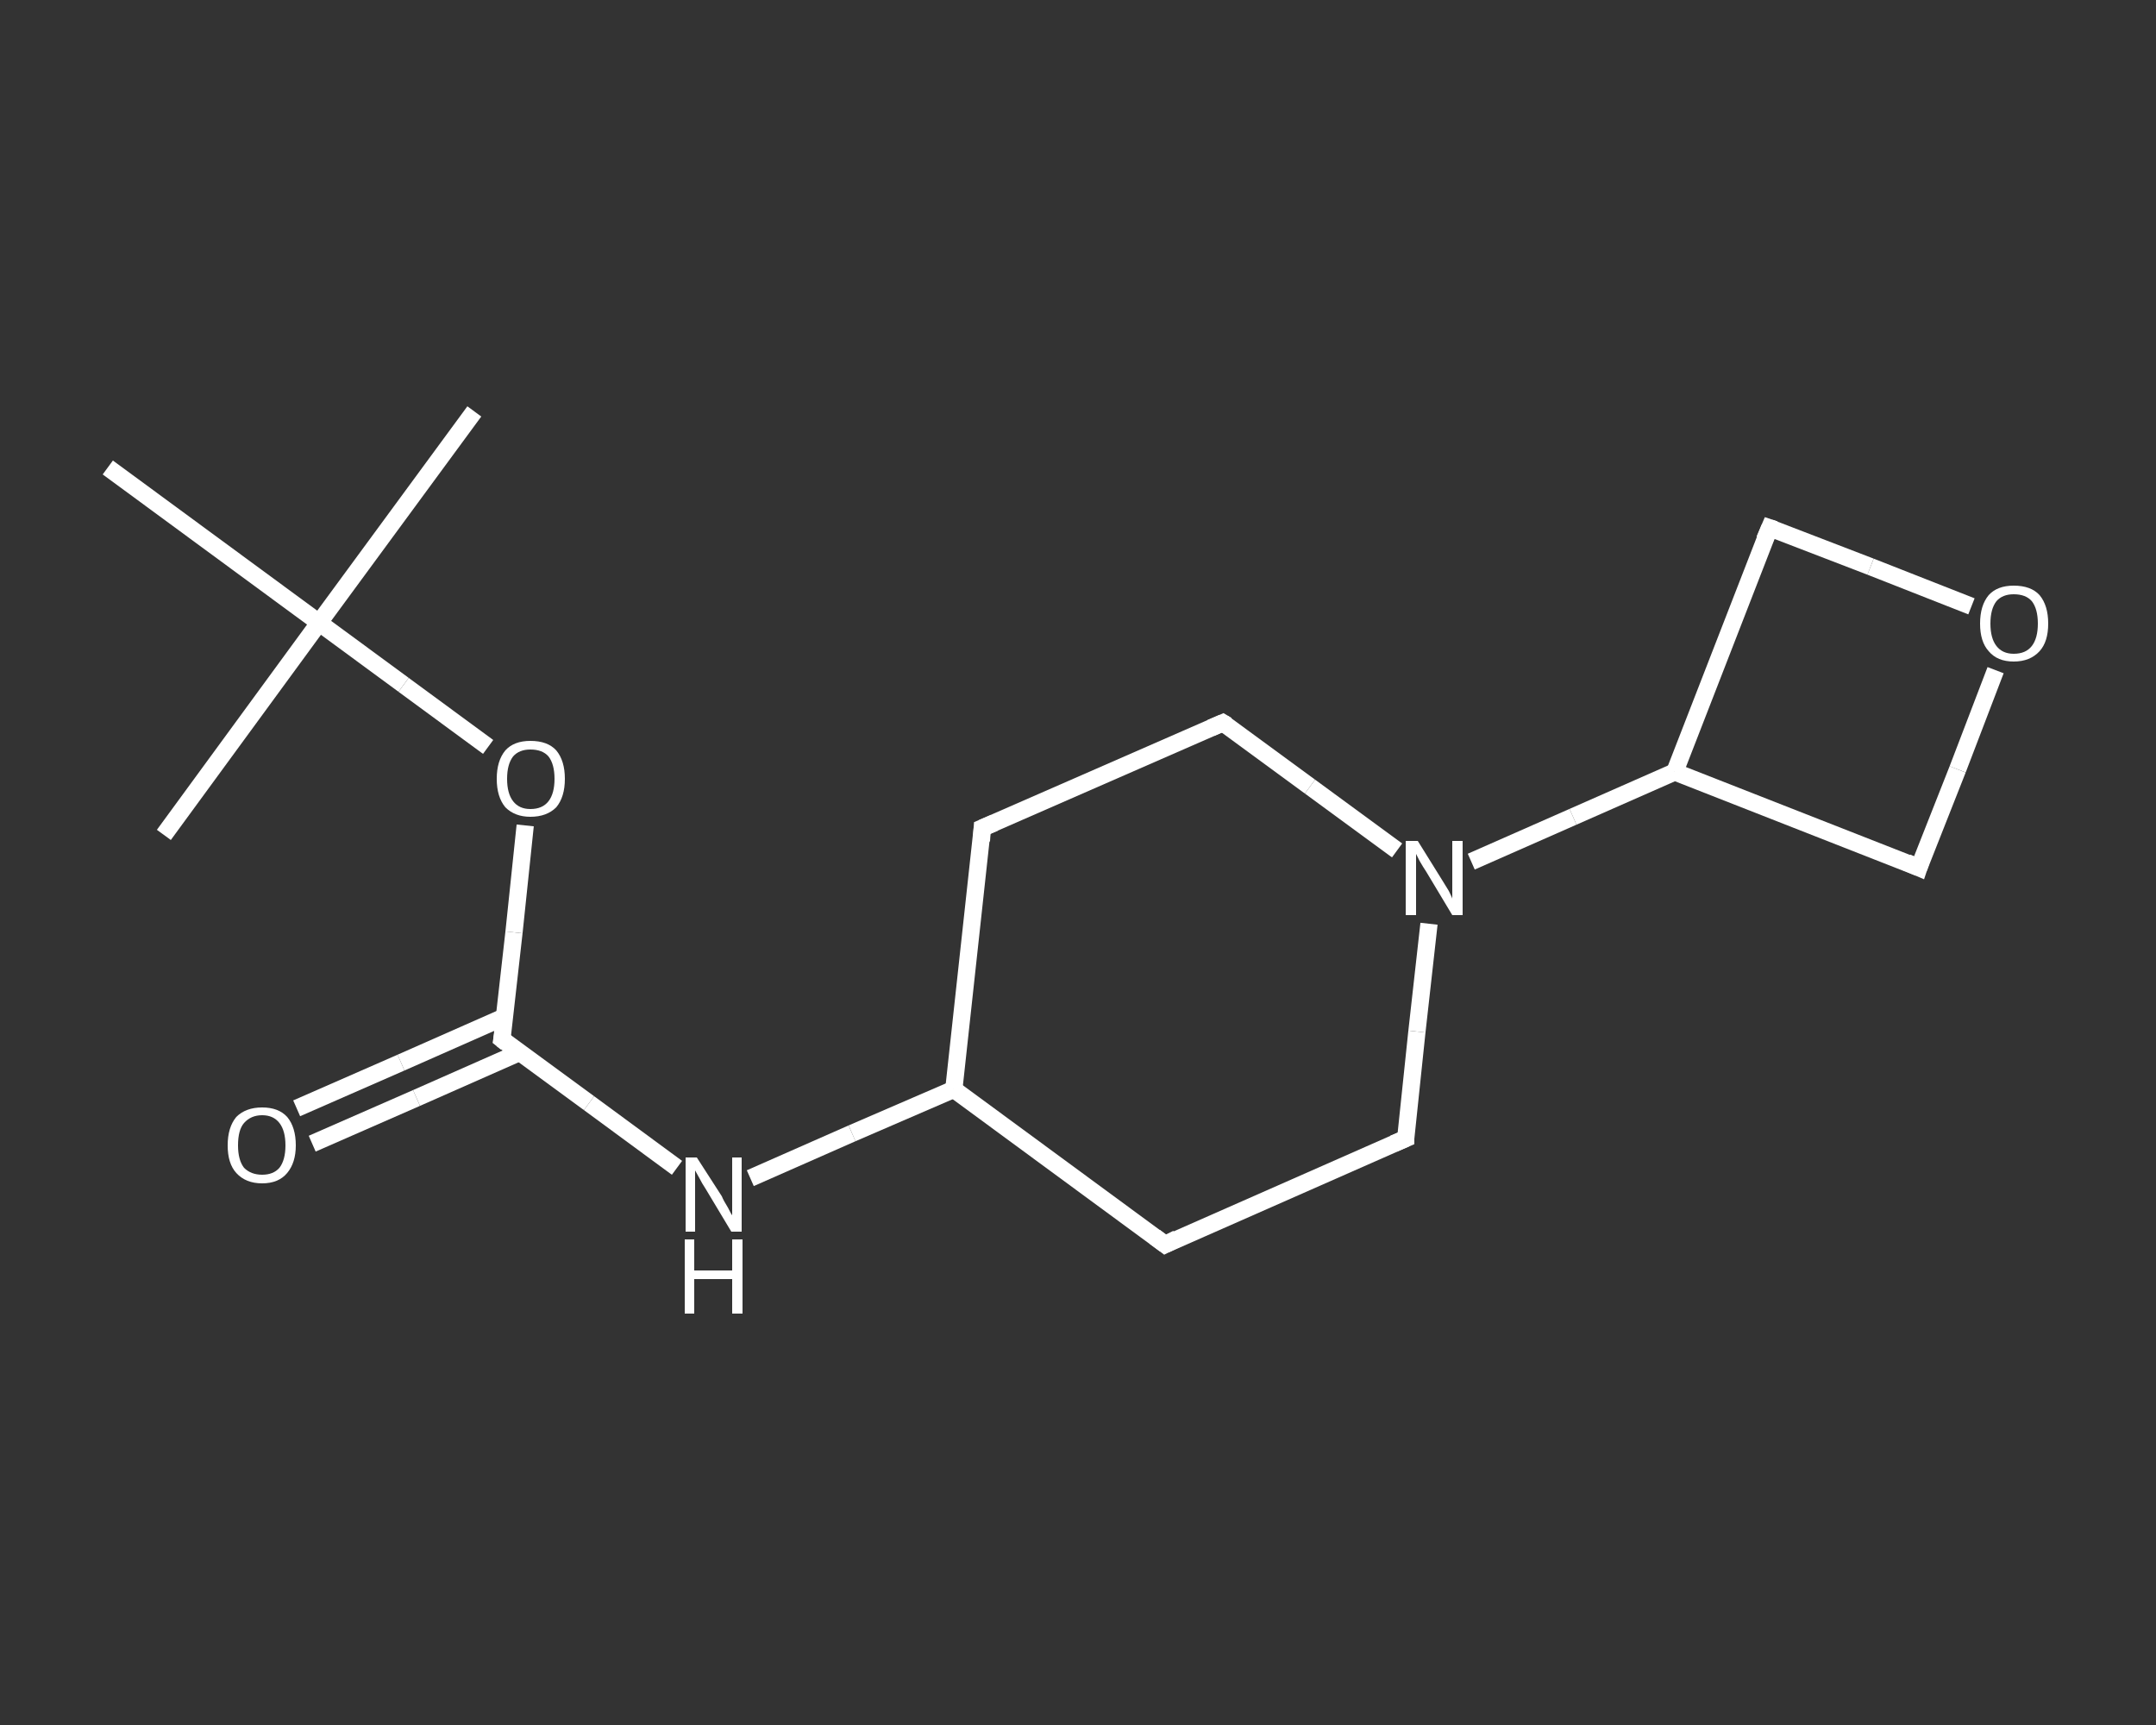 <?xml version='1.0' encoding='iso-8859-1'?>
<svg version='1.1' baseProfile='full'
              xmlns='http://www.w3.org/2000/svg'
                      xmlns:rdkit='http://www.rdkit.org/xml'
                      xmlns:xlink='http://www.w3.org/1999/xlink'
                  xml:space='preserve'
width='250px' height='200px' viewBox='0 0 250 200'>
<rect x="0" y="0" width="250" height="200" fill="#333333" stroke="none"/>
<!-- END OF HEADER -->
<rect style='opacity:1.0;fill:transparent;stroke:none' width='250.0' height='200.0' x='0.0' y='0.0'> </rect>
<path class='bond-0 atom-0 atom-1' d='M 55.0,47.7 L 37.0,72.2' style='fill:none;fill-rule:evenodd;stroke:#FFFFFF;stroke-width:2.0px;stroke-linecap:butt;stroke-linejoin:miter;stroke-opacity:1' />
<path class='bond-1 atom-1 atom-2' d='M 37.0,72.2 L 19.0,96.8' style='fill:none;fill-rule:evenodd;stroke:#FFFFFF;stroke-width:2.0px;stroke-linecap:butt;stroke-linejoin:miter;stroke-opacity:1' />
<path class='bond-2 atom-1 atom-3' d='M 37.0,72.2 L 12.5,54.2' style='fill:none;fill-rule:evenodd;stroke:#FFFFFF;stroke-width:2.0px;stroke-linecap:butt;stroke-linejoin:miter;stroke-opacity:1' />
<path class='bond-3 atom-1 atom-4' d='M 37.0,72.2 L 46.8,79.4' style='fill:none;fill-rule:evenodd;stroke:#FFFFFF;stroke-width:2.0px;stroke-linecap:butt;stroke-linejoin:miter;stroke-opacity:1' />
<path class='bond-3 atom-1 atom-4' d='M 46.8,79.4 L 56.6,86.6' style='fill:none;fill-rule:evenodd;stroke:#FFFFFF;stroke-width:2.0px;stroke-linecap:butt;stroke-linejoin:miter;stroke-opacity:1' />
<path class='bond-4 atom-4 atom-5' d='M 60.9,95.7 L 59.6,108.1' style='fill:none;fill-rule:evenodd;stroke:#FFFFFF;stroke-width:2.0px;stroke-linecap:butt;stroke-linejoin:miter;stroke-opacity:1' />
<path class='bond-4 atom-4 atom-5' d='M 59.6,108.1 L 58.2,120.5' style='fill:none;fill-rule:evenodd;stroke:#FFFFFF;stroke-width:2.0px;stroke-linecap:butt;stroke-linejoin:miter;stroke-opacity:1' />
<path class='bond-5 atom-5 atom-6' d='M 58.5,117.9 L 46.5,123.2' style='fill:none;fill-rule:evenodd;stroke:#FFFFFF;stroke-width:2.0px;stroke-linecap:butt;stroke-linejoin:miter;stroke-opacity:1' />
<path class='bond-5 atom-5 atom-6' d='M 46.5,123.2 L 34.4,128.5' style='fill:none;fill-rule:evenodd;stroke:#FFFFFF;stroke-width:2.0px;stroke-linecap:butt;stroke-linejoin:miter;stroke-opacity:1' />
<path class='bond-5 atom-5 atom-6' d='M 60.3,122.0 L 48.3,127.3' style='fill:none;fill-rule:evenodd;stroke:#FFFFFF;stroke-width:2.0px;stroke-linecap:butt;stroke-linejoin:miter;stroke-opacity:1' />
<path class='bond-5 atom-5 atom-6' d='M 48.3,127.3 L 36.2,132.6' style='fill:none;fill-rule:evenodd;stroke:#FFFFFF;stroke-width:2.0px;stroke-linecap:butt;stroke-linejoin:miter;stroke-opacity:1' />
<path class='bond-6 atom-5 atom-7' d='M 58.2,120.5 L 68.3,127.9' style='fill:none;fill-rule:evenodd;stroke:#FFFFFF;stroke-width:2.0px;stroke-linecap:butt;stroke-linejoin:miter;stroke-opacity:1' />
<path class='bond-6 atom-5 atom-7' d='M 68.3,127.9 L 78.5,135.4' style='fill:none;fill-rule:evenodd;stroke:#FFFFFF;stroke-width:2.0px;stroke-linecap:butt;stroke-linejoin:miter;stroke-opacity:1' />
<path class='bond-7 atom-7 atom-8' d='M 87.0,136.6 L 98.8,131.4' style='fill:none;fill-rule:evenodd;stroke:#FFFFFF;stroke-width:2.0px;stroke-linecap:butt;stroke-linejoin:miter;stroke-opacity:1' />
<path class='bond-7 atom-7 atom-8' d='M 98.8,131.4 L 110.6,126.3' style='fill:none;fill-rule:evenodd;stroke:#FFFFFF;stroke-width:2.0px;stroke-linecap:butt;stroke-linejoin:miter;stroke-opacity:1' />
<path class='bond-8 atom-8 atom-9' d='M 110.6,126.3 L 113.9,96.0' style='fill:none;fill-rule:evenodd;stroke:#FFFFFF;stroke-width:2.0px;stroke-linecap:butt;stroke-linejoin:miter;stroke-opacity:1' />
<path class='bond-9 atom-9 atom-10' d='M 113.9,96.0 L 141.8,83.8' style='fill:none;fill-rule:evenodd;stroke:#FFFFFF;stroke-width:2.0px;stroke-linecap:butt;stroke-linejoin:miter;stroke-opacity:1' />
<path class='bond-10 atom-10 atom-11' d='M 141.8,83.8 L 151.9,91.2' style='fill:none;fill-rule:evenodd;stroke:#FFFFFF;stroke-width:2.0px;stroke-linecap:butt;stroke-linejoin:miter;stroke-opacity:1' />
<path class='bond-10 atom-10 atom-11' d='M 151.9,91.2 L 162.0,98.6' style='fill:none;fill-rule:evenodd;stroke:#FFFFFF;stroke-width:2.0px;stroke-linecap:butt;stroke-linejoin:miter;stroke-opacity:1' />
<path class='bond-11 atom-11 atom-12' d='M 170.6,99.9 L 182.4,94.7' style='fill:none;fill-rule:evenodd;stroke:#FFFFFF;stroke-width:2.0px;stroke-linecap:butt;stroke-linejoin:miter;stroke-opacity:1' />
<path class='bond-11 atom-11 atom-12' d='M 182.4,94.7 L 194.2,89.5' style='fill:none;fill-rule:evenodd;stroke:#FFFFFF;stroke-width:2.0px;stroke-linecap:butt;stroke-linejoin:miter;stroke-opacity:1' />
<path class='bond-12 atom-12 atom-13' d='M 194.2,89.5 L 222.5,100.6' style='fill:none;fill-rule:evenodd;stroke:#FFFFFF;stroke-width:2.0px;stroke-linecap:butt;stroke-linejoin:miter;stroke-opacity:1' />
<path class='bond-13 atom-13 atom-14' d='M 222.5,100.6 L 227.0,89.2' style='fill:none;fill-rule:evenodd;stroke:#FFFFFF;stroke-width:2.0px;stroke-linecap:butt;stroke-linejoin:miter;stroke-opacity:1' />
<path class='bond-13 atom-13 atom-14' d='M 227.0,89.2 L 231.4,77.7' style='fill:none;fill-rule:evenodd;stroke:#FFFFFF;stroke-width:2.0px;stroke-linecap:butt;stroke-linejoin:miter;stroke-opacity:1' />
<path class='bond-14 atom-14 atom-15' d='M 228.6,70.3 L 216.9,65.7' style='fill:none;fill-rule:evenodd;stroke:#FFFFFF;stroke-width:2.0px;stroke-linecap:butt;stroke-linejoin:miter;stroke-opacity:1' />
<path class='bond-14 atom-14 atom-15' d='M 216.9,65.7 L 205.2,61.2' style='fill:none;fill-rule:evenodd;stroke:#FFFFFF;stroke-width:2.0px;stroke-linecap:butt;stroke-linejoin:miter;stroke-opacity:1' />
<path class='bond-15 atom-11 atom-16' d='M 165.7,107.1 L 164.3,119.6' style='fill:none;fill-rule:evenodd;stroke:#FFFFFF;stroke-width:2.0px;stroke-linecap:butt;stroke-linejoin:miter;stroke-opacity:1' />
<path class='bond-15 atom-11 atom-16' d='M 164.3,119.6 L 163.0,132.0' style='fill:none;fill-rule:evenodd;stroke:#FFFFFF;stroke-width:2.0px;stroke-linecap:butt;stroke-linejoin:miter;stroke-opacity:1' />
<path class='bond-16 atom-16 atom-17' d='M 163.0,132.0 L 135.1,144.3' style='fill:none;fill-rule:evenodd;stroke:#FFFFFF;stroke-width:2.0px;stroke-linecap:butt;stroke-linejoin:miter;stroke-opacity:1' />
<path class='bond-17 atom-17 atom-8' d='M 135.1,144.3 L 110.6,126.3' style='fill:none;fill-rule:evenodd;stroke:#FFFFFF;stroke-width:2.0px;stroke-linecap:butt;stroke-linejoin:miter;stroke-opacity:1' />
<path class='bond-18 atom-15 atom-12' d='M 205.2,61.2 L 194.2,89.5' style='fill:none;fill-rule:evenodd;stroke:#FFFFFF;stroke-width:2.0px;stroke-linecap:butt;stroke-linejoin:miter;stroke-opacity:1' />
<path d='M 58.3,119.9 L 58.2,120.5 L 58.7,120.9' style='fill:none;stroke:#FFFFFF;stroke-width:2.0px;stroke-linecap:butt;stroke-linejoin:miter;stroke-opacity:1;' />
<path d='M 113.8,97.5 L 113.9,96.0 L 115.3,95.4' style='fill:none;stroke:#FFFFFF;stroke-width:2.0px;stroke-linecap:butt;stroke-linejoin:miter;stroke-opacity:1;' />
<path d='M 140.4,84.4 L 141.8,83.8 L 142.3,84.1' style='fill:none;stroke:#FFFFFF;stroke-width:2.0px;stroke-linecap:butt;stroke-linejoin:miter;stroke-opacity:1;' />
<path d='M 221.1,100.0 L 222.5,100.6 L 222.7,100.0' style='fill:none;stroke:#FFFFFF;stroke-width:2.0px;stroke-linecap:butt;stroke-linejoin:miter;stroke-opacity:1;' />
<path d='M 205.8,61.4 L 205.2,61.2 L 204.6,62.6' style='fill:none;stroke:#FFFFFF;stroke-width:2.0px;stroke-linecap:butt;stroke-linejoin:miter;stroke-opacity:1;' />
<path d='M 163.0,131.4 L 163.0,132.0 L 161.6,132.6' style='fill:none;stroke:#FFFFFF;stroke-width:2.0px;stroke-linecap:butt;stroke-linejoin:miter;stroke-opacity:1;' />
<path d='M 136.5,143.6 L 135.1,144.3 L 133.9,143.4' style='fill:none;stroke:#FFFFFF;stroke-width:2.0px;stroke-linecap:butt;stroke-linejoin:miter;stroke-opacity:1;' />
<path class='atom-4' d='M 57.6 90.3
Q 57.6 88.2, 58.6 87.0
Q 59.6 85.9, 61.5 85.9
Q 63.5 85.9, 64.5 87.0
Q 65.5 88.2, 65.5 90.3
Q 65.5 92.4, 64.5 93.6
Q 63.4 94.7, 61.5 94.7
Q 59.7 94.7, 58.6 93.6
Q 57.6 92.4, 57.6 90.3
M 61.5 93.8
Q 62.9 93.8, 63.6 92.9
Q 64.3 92.0, 64.3 90.3
Q 64.3 88.6, 63.6 87.7
Q 62.9 86.9, 61.5 86.9
Q 60.2 86.9, 59.5 87.7
Q 58.8 88.6, 58.8 90.3
Q 58.8 92.0, 59.5 92.9
Q 60.2 93.8, 61.5 93.8
' fill='#FFFFFF'/>
<path class='atom-6' d='M 26.4 132.8
Q 26.4 130.7, 27.4 129.5
Q 28.5 128.4, 30.4 128.4
Q 32.3 128.4, 33.3 129.5
Q 34.3 130.7, 34.3 132.8
Q 34.3 134.8, 33.3 136.0
Q 32.3 137.2, 30.4 137.2
Q 28.5 137.2, 27.4 136.0
Q 26.4 134.9, 26.4 132.8
M 30.4 136.2
Q 31.7 136.2, 32.4 135.4
Q 33.1 134.5, 33.1 132.8
Q 33.1 131.1, 32.4 130.2
Q 31.7 129.3, 30.4 129.3
Q 29.1 129.3, 28.3 130.2
Q 27.6 131.0, 27.6 132.8
Q 27.6 134.5, 28.3 135.4
Q 29.1 136.2, 30.4 136.2
' fill='#FFFFFF'/>
<path class='atom-7' d='M 80.8 134.2
L 83.7 138.7
Q 83.9 139.2, 84.4 140.0
Q 84.8 140.8, 84.9 140.9
L 84.9 134.2
L 86.0 134.2
L 86.0 142.8
L 84.8 142.8
L 81.8 137.8
Q 81.4 137.2, 81.1 136.6
Q 80.7 135.9, 80.6 135.7
L 80.6 142.8
L 79.5 142.8
L 79.5 134.2
L 80.8 134.2
' fill='#FFFFFF'/>
<path class='atom-7' d='M 79.4 143.7
L 80.5 143.7
L 80.5 147.3
L 84.9 147.3
L 84.9 143.7
L 86.1 143.7
L 86.1 152.3
L 84.9 152.3
L 84.9 148.3
L 80.5 148.3
L 80.5 152.3
L 79.4 152.3
L 79.4 143.7
' fill='#FFFFFF'/>
<path class='atom-11' d='M 164.4 97.5
L 167.2 102.0
Q 167.5 102.5, 168.0 103.3
Q 168.4 104.1, 168.4 104.2
L 168.4 97.5
L 169.6 97.5
L 169.6 106.1
L 168.4 106.1
L 165.4 101.1
Q 165.0 100.5, 164.6 99.8
Q 164.3 99.2, 164.2 99.0
L 164.2 106.1
L 163.0 106.1
L 163.0 97.5
L 164.4 97.5
' fill='#FFFFFF'/>
<path class='atom-14' d='M 229.6 72.3
Q 229.6 70.2, 230.6 69.0
Q 231.6 67.9, 233.5 67.9
Q 235.5 67.9, 236.5 69.0
Q 237.5 70.2, 237.5 72.3
Q 237.5 74.4, 236.5 75.5
Q 235.4 76.7, 233.5 76.7
Q 231.6 76.7, 230.6 75.5
Q 229.6 74.4, 229.6 72.3
M 233.5 75.8
Q 234.9 75.8, 235.6 74.9
Q 236.3 74.0, 236.3 72.3
Q 236.3 70.6, 235.6 69.7
Q 234.9 68.9, 233.5 68.9
Q 232.2 68.9, 231.5 69.7
Q 230.8 70.6, 230.8 72.3
Q 230.8 74.0, 231.5 74.9
Q 232.2 75.8, 233.5 75.8
' fill='#FFFFFF'/>
</svg>
